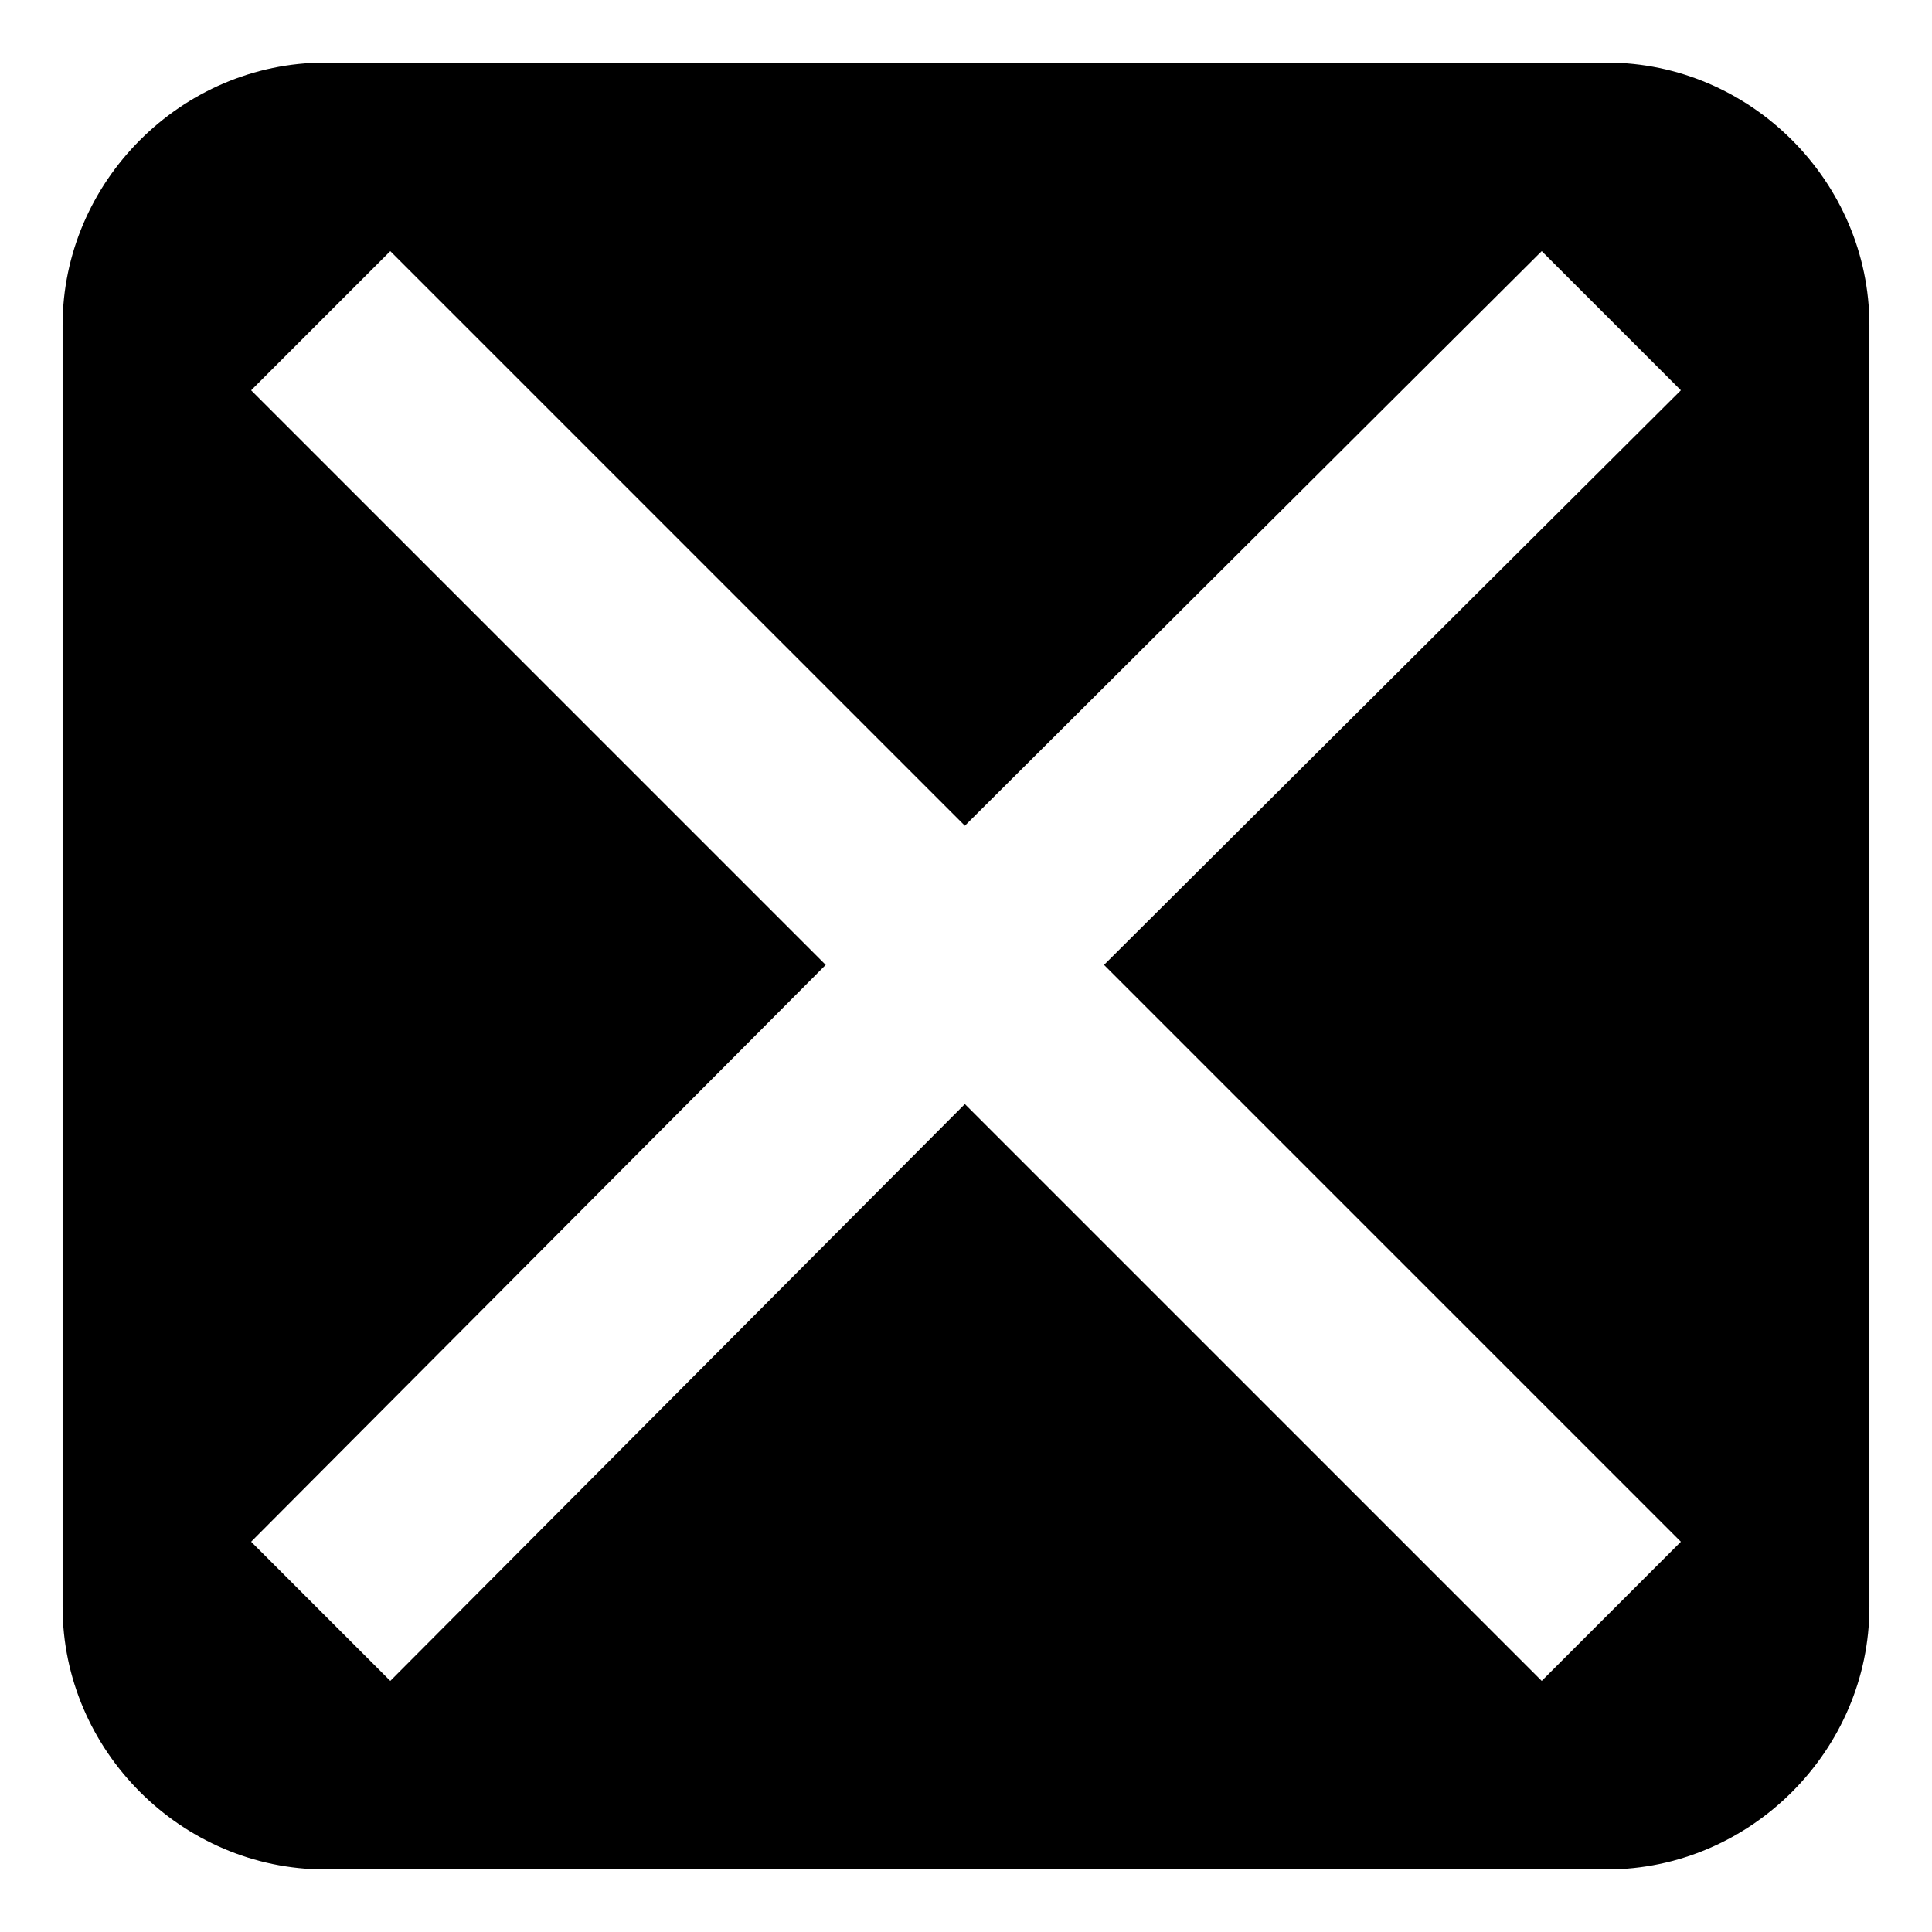 <?xml version="1.0" encoding="UTF-8"?>
<!-- Uploaded to: ICON Repo, www.svgrepo.com, Generator: ICON Repo Mixer Tools -->
<svg fill="#000000" width="800px" height="800px" version="1.1" viewBox="144 144 512 512" xmlns="http://www.w3.org/2000/svg">
 <path d="m230.18 160.59h339.64c38.066 0 69.594 31.523 69.594 69.594v339.64c0 38.066-31.523 69.594-69.594 69.594h-339.64c-38.066 0-69.594-31.523-69.594-69.594v-339.64c0-38.066 31.523-69.594 69.594-69.594zm-19.629 86.844 152.27 152.27-152.27 152.87 36.879 36.879 152.27-152.87 152.87 152.87 36.879-36.879-152.87-152.87 152.87-152.27-36.879-36.879-152.87 152.27-152.27-152.27z" fill-rule="evenodd"/>
</svg>